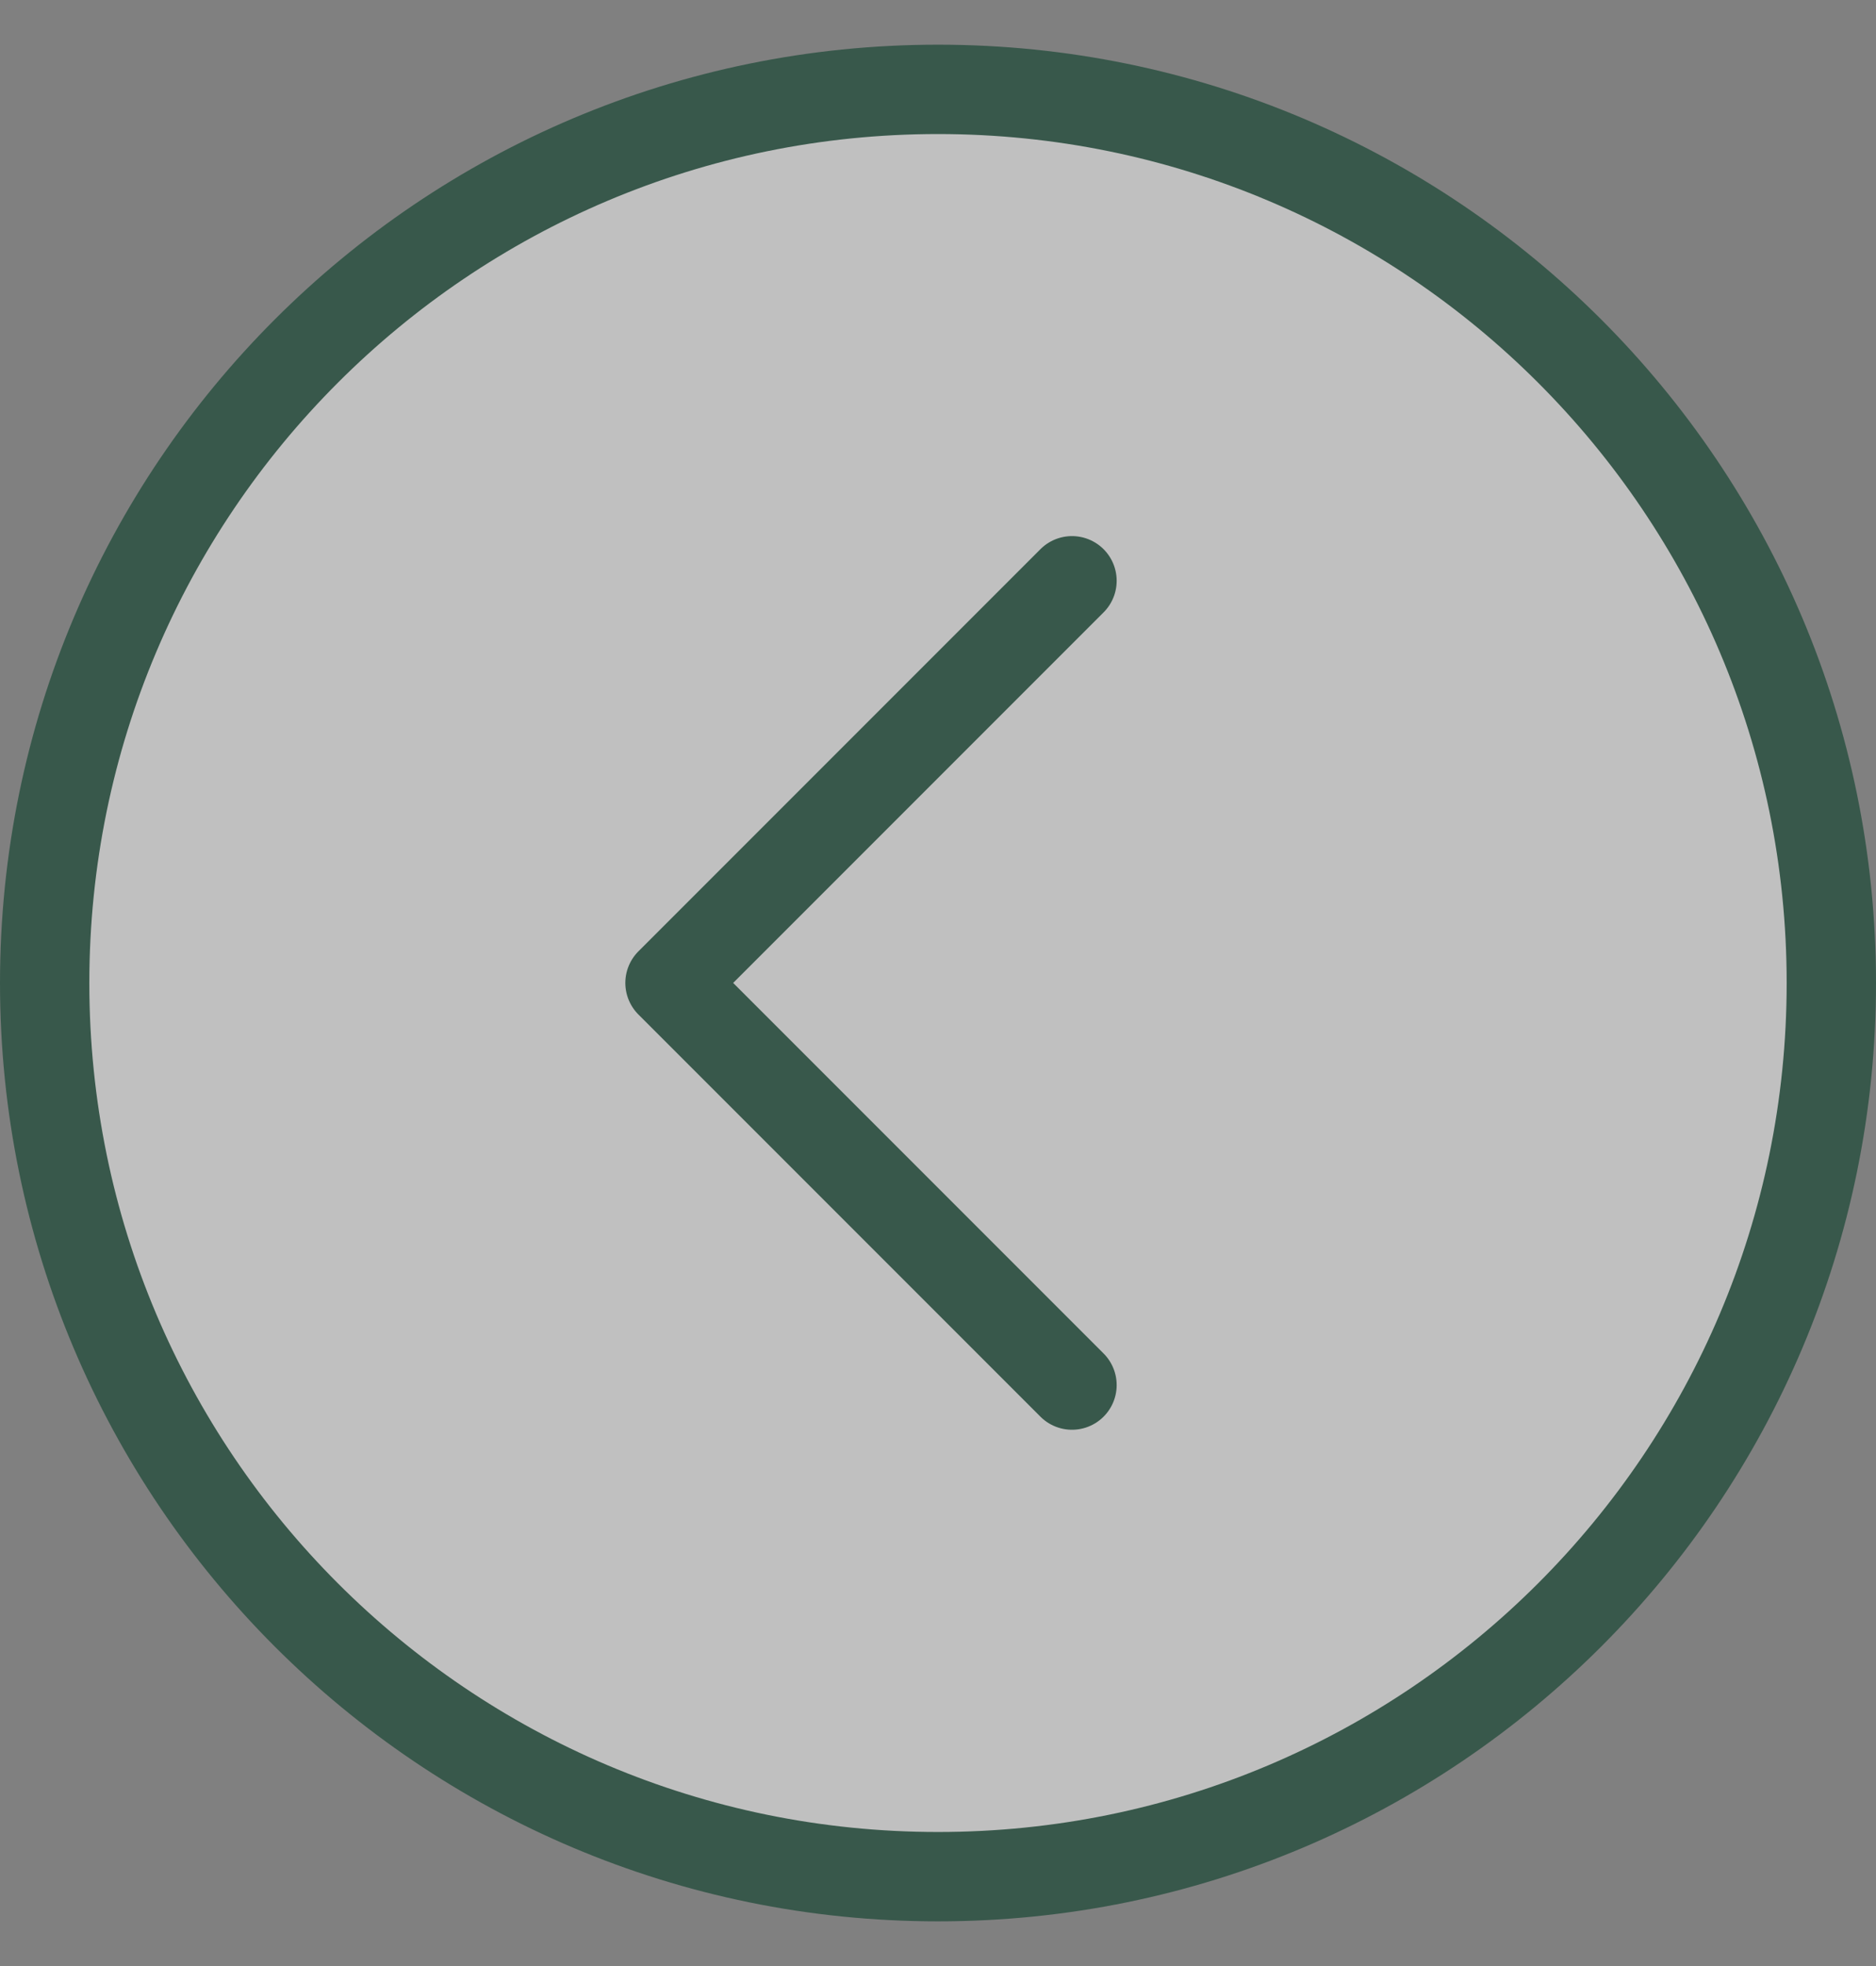 <svg fill="none" height="22" viewBox="0 0 21 22" width="21" xmlns="http://www.w3.org/2000/svg"><rect x="0" y="0" width="21" height="22" fill="#808080" stroke="none"/><g stroke="#38584b" stroke-linejoin="round"><path d="m20.5 11c0 5.523-4.477 10-10 10-5.523 0-10-4.477-10-10 0-5.523 4.477-10 10-10 5.523 0 10 4.477 10 10z" fill="#fff" fill-opacity=".5"/><path d="m12 15.499-4.5-4.5 4.5-4.5" stroke-linecap="round"/></g></svg>